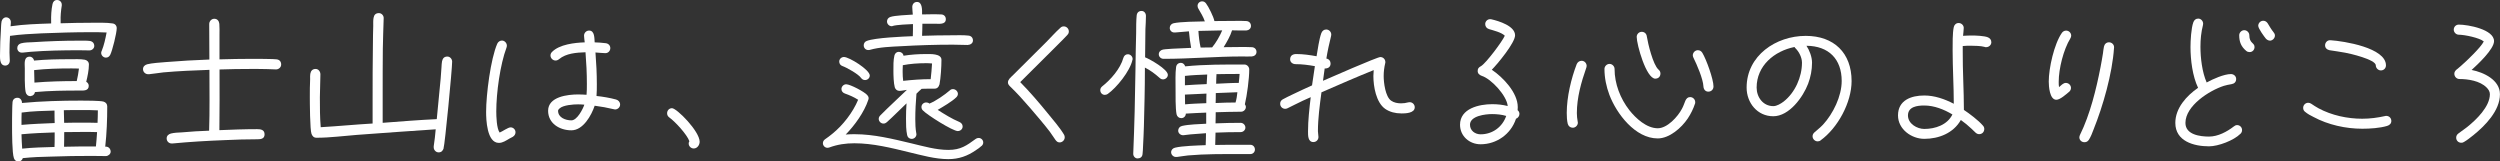 <?xml version="1.0" encoding="UTF-8"?><svg id="b" xmlns="http://www.w3.org/2000/svg" width="474.63" height="30.65" viewBox="0 0 474.63 30.65"><rect x="0" y="0" width="474.63" height="30.65" fill="#333333" stroke="none"/><g id="c"><path d="m20.91,10.43c-.16.32-.45.51-.8.51-.48,0-.9-.42-.9-.9,0-.13.03-.26.1-.38.45-1.09.7-2.3.93-3.49-1.02-.06-2.05-.06-3.07-.06-3.1,0-6.18.1-9.25.22-2.02.1-4.03.19-6.02.48-.06,1.06-.1,2.08-.1,3.14,0,.51.06,1.06.06,1.57s-.35.93-.86.93C-.18,12.45.01,10.78.01,10.01.01,8.61.08,7.17.17,5.76c.03-.54.03-1.15.13-1.7.1-.42.42-.77.86-.77.48,0,.9.38.9.9,0,.26-.03.54-.06.8,2.53-.38,5.15-.45,7.71-.54v-.32c-.03-1.09.03-2.3.26-3.36.1-.45.38-.77.86-.77.51,0,.9.38.9.9v.13c-.16.99-.26,2.02-.22,3.04v.35c1.95-.06,3.87-.1,5.82-.1,1.12,0,2.98-.06,4.06.13.45.06.77.42.77.9,0,.9-.83,4.29-1.25,5.09Zm-.8,19.2c-.9,0-1.79-.03-2.69-.03-2.56,0-5.12.03-7.71.13-1.79.03-3.58.1-5.38.29-.1.38-.45.64-.83.64-.45,0-.74-.26-.86-.64-.35-.96-.35-4.93-.35-6.08,0-1.06,0-2.11.03-3.17.03-.45,0-.93.06-1.38.06-.54.42-.83.96-.83.51,0,.86.51.83.99,3.71-.35,7.52-.45,11.23-.45.77,0,3.62,0,4.26.19.42.13.7.45.7.9,0,2.53-.1,5.15-.38,7.65h.13c.54,0,.9.45.9.96,0,.45-.48.83-.9.83Zm-3.1-20.06c-.67,0-1.34-.03-2.05-.03-3.04,0-6.11.06-9.12.29-.51.03-1.02.13-1.54.16h-.16c-.51,0-.86-.38-.86-.86s.29-.77.7-.9c.67-.19,1.57-.19,2.27-.22,2.91-.19,5.82-.29,8.74-.29.67,0,1.44-.03,2.11.06.51.1.8.45.8.96,0,.45-.45.83-.9.83Zm-6.66,11.42c-2.08.06-4.19.1-6.24.38-.03.58-.03,1.15-.03,1.73v.61c2.08-.19,4.19-.26,6.3-.35-.03-.8-.03-1.57-.03-2.37Zm-6.27,4.51c.03.9.06,1.82.13,2.72,2.02-.22,4.1-.26,6.14-.32.03-.67.03-1.34.03-2.02v-.74c-2.11.06-4.22.16-6.3.35Zm12.29-9.98c.29.16.48.45.48.77,0,1.02-1.09.9-1.76.9-2.78,0-5.66.03-8.45.29-.06.38-.35.7-.74.74-.03.03-.1.03-.13.03-.48,0-.8-.32-.9-.77-.22-1.09-.16-3.33-.16-4.51,0-.8-.26-2.21.93-2.21.42,0,.77.35.83.74,2.24-.22,4.54-.26,6.82-.26.83,0,1.98-.06,2.82.1.45.1.77.42.77.9,0,1.06-.26,2.27-.51,3.3Zm-2.91-2.53c-2.3,0-4.67.06-6.98.32l.06,2.37c2.66-.22,5.38-.29,8.03-.29.19-.77.32-1.57.42-2.37-.51-.03-1.02-.03-1.54-.03Zm2.05,7.9c-1.12,0-2.27,0-3.39.03l.06,2.4c.99-.03,2.02-.03,3.01-.03h.77c.86,0,1.7,0,2.56.03.03-.8.06-1.57.06-2.37-1.02-.06-2.05-.06-3.07-.06Zm.77,4.16h-.7c-1.12,0-2.27.03-3.39.03,0,.93,0,1.86-.03,2.78,2.02-.06,4.03-.06,6.05-.06.1-.9.16-1.82.22-2.72-.7-.03-1.44-.03-2.14-.03Z" fill="#fff" stroke-width="0"/><path d="m52.4,13.18c-.54,0-1.09-.06-1.63-.06-.99-.03-2.02-.03-3.01-.03-2.02,0-4.06.03-6.08.1,0,3.84.03,7.68-.03,11.52,2.37-.1,4.77-.19,7.17-.19.67,0,1.41.1,1.41.99,0,.83-.7.93-1.31.93-2.08,0-4.16.06-6.21.16-3.33.13-6.66.32-9.98.64h-.13c-.54,0-.96-.42-.96-.96,0-.51.35-.8.8-.93.58-.16,1.47-.19,2.08-.22,1.73-.16,3.46-.26,5.18-.32.13-3.84.06-7.71.06-11.55-2.91.1-5.82.22-8.74.48-.9.1-1.82.26-2.72.35h-.16c-.54,0-.99-.42-.99-.96,0-.51.35-.8.8-.93.8-.22,2.69-.35,3.58-.42,2.72-.22,5.47-.38,8.22-.48,0-2.24-.03-4.51-.03-6.75,0-.51.42-.99.96-.99.58,0,.9.42.96.96.06.67.03,1.47.03,2.14v4.61c2.05-.06,4.06-.1,6.11-.1,1.12,0,2.24,0,3.36.03.42.03.9,0,1.34.06.58.06.9.42.9.99,0,.54-.48.93-.99.93Z" fill="#fff" stroke-width="0"/><path d="m84.23,28.16c-.16.45-.42.77-.96.77-.51,0-.93-.45-.93-.96v-.19c.16-1.06.29-2.14.38-3.23-4.99.32-9.98.7-14.97,1.06-2.53.19-5.09.54-7.62.54h-.06c-.51,0-.77-.32-.93-.74-.29-.7-.32-5.98-.32-6.98,0-1.12,0-2.27.06-3.42,0-.32-.03-.67.03-.99.1-.58.42-.93,1.02-.93.54,0,.9.51.9,1.02,0,1.47-.1,2.91-.1,4.38,0,1.89,0,3.78.16,5.66,3.3-.19,6.56-.51,9.85-.7v-4.22c0-3.68,0-7.36.06-11.04,0-1.09.03-2.18.06-3.26,0-.48-.03-1.06.06-1.54.1-.58.42-.9,1.02-.9.51,0,.93.48.9.96v.06c-.06,1.95-.13,3.87-.16,5.82-.03,2.75-.03,5.5-.03,8.26v5.73c3.42-.26,6.85-.54,10.27-.7.26-2.56.51-5.12.74-7.68l.16-2.21c.03-.35.03-.77.1-1.09.13-.58.42-.9,1.02-.9.51,0,.9.48.9.96,0,1.47-1.38,15.77-1.63,16.45Z" fill="#fff" stroke-width="0"/><path d="m97.35,25.98c-.19.13-.42.19-.61.32-.61.35-1.28.83-2.02.83-2.3,0-2.43-4.45-2.43-5.89,0-3.3.86-10.05,2.11-12.93.16-.35.48-.61.9-.61.51,0,.93.48.93.96,0,.13-.03.26-.06.35-1.22,3.26-1.95,8.61-1.95,12.13,0,.93.06,3.26.64,4.03.54-.22,1.6-.99,2.08-.99.51,0,.93.42.93.93,0,.35-.19.67-.51.86Zm19.42-5.21c-.06,0-.16,0-.22-.03-1.22-.29-2.4-.51-3.65-.67-.61,1.82-2.18,4.67-4.42,4.67s-4.42-1.31-4.42-3.71c0-2.69,3.74-3.1,5.7-3.1.54,0,1.06.03,1.6.06.06-.67.06-1.38.06-2.05,0-2.02-.1-4.03-.26-6.02-1.7.06-3.68.19-5.02,1.31-.19.16-.42.26-.67.26-.51,0-.96-.45-.96-.96,0-.26.1-.48.29-.67,1.41-1.44,4.32-1.76,6.21-1.82-.03-.42-.13-.86-.13-1.28,0-.51.42-.96.96-.96,1.09,0,.99,1.47,1.06,2.24.7.03,1.41.06,2.11.16.48.06.86.42.86.93,0,.54-.42.96-.93.96-.61,0-1.28-.1-1.89-.13.16,2.02.26,4.03.26,6.05,0,.74,0,1.47-.06,2.21,1.22.13,2.53.35,3.71.67.45.13.77.48.77.96,0,.51-.45.93-.96.93Zm-7.01-.96c-.9,0-2.82.13-3.52.77-.13.13-.29.26-.29.45,0,1.31,1.44,1.82,2.53,1.82s2.18-2.14,2.46-2.98c-.38-.03-.8-.06-1.18-.06Z" fill="#fff" stroke-width="0"/><path d="m131.71,28.19c-.51,0-.96-.42-.96-.93,0-.16.03-.32.13-.45-.45-1.28-2.69-3.71-3.81-4.51-.26-.19-.42-.45-.42-.8,0-.51.38-.96.93-.96.9,0,5.25,4.38,5.25,6.37,0,.61-.45,1.28-1.12,1.28Z" fill="#fff" stroke-width="0"/><path d="m186.34,27.71c-.29.29-.67.54-1.02.77-1.63,1.15-3.3,1.73-5.28,1.73-2.5,0-5.06-.74-7.46-1.31-3.39-.83-6.88-1.7-10.37-1.7-1.66,0-3.2.22-4.77.8-.13.03-.22.06-.35.06-.48,0-.86-.42-.86-.86,0-.32.13-.54.38-.74.48-.35.96-.67,1.41-1.06,2.02-1.63,3.9-4.06,4.9-6.46-.8-.51-1.6-.86-2.5-1.18-.38-.13-.67-.42-.67-.86,0-.48.42-.9.9-.9.77,0,3.49,1.44,4,2.05.16.19.26.35.26.61,0,.1-.03.19-.06.29-.77,2.34-2.59,4.86-4.29,6.59.58-.06,1.15-.06,1.73-.06,3.62,0,7.23.9,10.72,1.73,2.27.54,4.7,1.25,7.04,1.25s3.46-.83,5.18-2.08c.16-.13.35-.19.58-.19.45,0,.86.38.86.86,0,.29-.13.48-.32.67Zm-22.11-12.51c-.32,0-.58-.16-.77-.42-.48-.7-2.69-1.95-3.52-2.24-.38-.13-.61-.45-.61-.86,0-.48.42-.86.9-.86.99,0,4.9,2.43,4.9,3.52,0,.48-.42.86-.9.86Zm19.52-6.66c-.96,0-1.92-.06-2.85-.06-3.26,0-6.53.1-9.79.29-1.95.1-4.1.16-5.98.7-.1.03-.19.03-.29.03-.48,0-.86-.38-.86-.9,0-.38.22-.7.58-.83,1.57-.61,6.91-.83,8.74-.9.03-.77.03-1.54.03-2.3-.8.03-3.1.13-3.81.35-.06.03-.13.06-.22.06-.48,0-.9-.42-.9-.9,0-.42.26-.74.64-.86.8-.29,3.33-.38,4.26-.45-.03-.48-.1-.96-.1-1.44,0-.51.32-.96.9-.96,1.06,0,.96,1.63.96,2.37.61,0,1.25-.03,1.86-.03s1.22,0,1.79.03c.51.03.86.38.86.9,0,1.09-1.34.86-2.08.86h-2.37c0,.77-.03,1.54-.06,2.3,1.86-.06,3.71-.1,5.57-.1.99,0,2.27-.06,3.26.06.51.06.83.42.83.93s-.48.83-.96.83Zm-5.41,7.52c-.1.45-.42.77-.9.77-.83,0-1.63,0-2.46.03-.35.29-.67.61-.99.93-.13,1.6-.22,3.2-.22,4.83,0,.9.03,1.79.19,2.69,0,.06.03.13.03.16,0,.51-.42.9-.9.9-.45,0-.77-.29-.86-.7-.22-.99-.22-2.14-.22-3.17,0-.96.03-1.92.1-2.88-1.25,1.18-2.46,2.43-3.74,3.58-.19.16-.38.26-.64.26-.48,0-.9-.42-.9-.9,0-.26.13-.48.29-.64,1.63-1.66,3.39-3.23,5.06-4.86-.42.06-1.06.19-1.44.19-.42,0-.74-.29-.86-.67-.22-.77-.26-2.3-.26-3.1,0-.93-.03-2.05.19-2.94.1-.42.42-.7.83-.7.45,0,.83.29.9.74,1.38-.22,2.82-.32,4.19-.32.83,0,3.01-.13,3.01,1.09,0,1.31-.13,3.42-.38,4.74Zm-2.62-4.06c-1.41,0-2.91.1-4.32.38,0,.32-.03.61-.03.93v.38c0,.54.03,1.12.1,1.66,1.73-.19,3.49-.32,5.22-.32.13-.99.19-1.98.26-2.98-.42-.03-.8-.06-1.22-.06Zm6.14,12.89c-.99,0-5.89-3.1-6.66-3.94-.16-.16-.26-.38-.26-.64,0-.48.42-.86.9-.86.22,0,.45.06.61.22,1.28-.54,2.85-1.63,3.9-2.53.16-.16.35-.22.58-.22.48,0,.93.42.93.9,0,.26-.13.48-.29.64-.8.8-2.56,1.82-3.55,2.4,1.31.83,2.69,1.7,4.13,2.3.35.16.61.45.61.86,0,.48-.42.86-.9.86Z" fill="#fff" stroke-width="0"/><path d="m202.62,6.66l-.9.93-2.08,2.08-5.92,5.89-.03.03c1.86,1.89,3.58,3.9,5.25,5.95.96,1.18,2.3,2.72,3.07,4.03.1.16.13.32.13.51,0,.51-.45.96-.96.96-.38,0-.58-.19-.8-.48l-1.06-1.54c-1.18-1.54-2.46-3.01-3.71-4.48-1.25-1.44-2.5-2.85-3.87-4.16-.19-.19-.38-.42-.38-.7,0-.32.1-.48.29-.74.22-.26.51-.51.74-.74l6.24-6.21c.83-.83,1.79-1.92,2.66-2.69.19-.19.38-.29.67-.29.51,0,.96.42.96.96,0,.29-.1.48-.29.67Z" fill="#fff" stroke-width="0"/><path d="m214.99,11.39c-.45,2.11-3.01,5.28-4.7,6.46-.13.1-.38.16-.54.16-.48,0-.86-.38-.86-.9,0-.29.13-.51.35-.7,1.63-1.28,3.46-3.36,4.03-5.41.13-.42.42-.7.86-.7.48,0,.9.42.9.9,0,.06-.03.13-.03.19Zm5.82,3.68c-.29,0-.45-.1-.67-.29-.86-.77-1.76-1.44-2.78-1.95v.48c0,3.55-.1,7.14-.19,10.69-.03,1.25-.1,2.5-.16,3.74-.03.51-.03,1.06-.1,1.54-.06.54-.45.8-.96.8-.45,0-.83-.45-.8-.9v-.06c.22-5.28.35-10.56.42-15.84.03-2.34.06-4.64.13-6.98,0-.93,0-2.46.1-3.36.06-.54.38-.86.93-.86.51,0,.83.45.83.93,0,.83-.06,1.7-.1,2.53l-.06,5.34c.9.35,4.32,2.27,4.32,3.33,0,.48-.45.86-.9.86Zm16.86-4.35c-.64.03-1.28,0-1.89,0-4.93,0-9.86.45-14.78.45h-.1c-.48,0-.9-.38-.9-.86s.35-.8.8-.9c.58-.1,1.22-.1,1.79-.16l3.55-.16c-.19-1.02-.32-2.08-.42-3.14l-2.62.22h-.16c-.48,0-.86-.38-.86-.86,0-.45.29-.8.74-.9,1.31-.29,4.48-.32,5.92-.35-.29-.86-.77-1.63-1.22-2.4-.1-.19-.16-.32-.16-.54,0-.48.38-.86.86-.86.32,0,.54.13.74.38.51.67,1.44,2.56,1.6,3.36,1.31,0,2.59-.03,3.9-.03.7,0,1.5-.03,2.21.03.51.06.83.42.83.93s-.42.83-.9.86c-.9.03-1.79-.03-2.69-.03-.35,1.12-.99,2.21-1.6,3.2.96,0,1.92-.03,2.85-.03.83,0,1.7-.03,2.53.03.48.03.86.38.86.9s-.42.83-.9.86Zm-.29,18.53h-1.92c-3.3,0-6.62-.03-9.92.26-.7.06-1.41.22-2.11.29h-.19c-.48,0-.9-.42-.9-.9,0-.42.32-.77.74-.86,1.38-.35,4.35-.42,5.82-.48.03-.77.06-1.5.06-2.27-.96.06-1.95.13-2.91.22-.45.03-.9.13-1.34.16h-.13c-.45,0-.9-.38-.9-.86,0-.45.29-.8.74-.9,1.22-.29,3.3-.35,4.58-.42v-2.11c-1.28.06-2.59.1-3.87.19,0,.48-.38.86-.86.86-.45,0-.8-.29-.9-.74-.22-1.12-.19-3.74-.19-4.93,0-1.12-.06-2.91.1-4,.06-.51.42-.83.93-.83.38,0,.7.32.8.67,3.71-.38,7.52-.35,11.26-.35.48,0,.9.45.9.93,0,1.76-.42,4.9-.83,6.62.1.13.19.32.19.51,0,.48-.42.9-.9.9-1.6,0-3.23.06-4.83.1v.64c0,.48-.03.99-.03,1.47,1.6-.06,3.17-.1,4.77-.1.48,0,.9.42.9.9s-.42.86-.9.86c-1.6,0-3.17.03-4.77.1l-.06,2.34c1.47-.03,2.91-.03,4.38-.03h2.3c.51,0,.86.42.86.9s-.38.86-.86.86Zm-12.42-14.85v1.79c1.38-.1,2.75-.16,4.13-.22l.1-1.82c-1.41.06-2.82.1-4.22.26Zm0,3.55c0,.61.03,1.25.03,1.86,1.34-.13,2.69-.16,4.03-.22,0-.61,0-1.22.03-1.82l-4.1.19Zm2.56-12.09c.06,1.06.19,2.14.42,3.17.74,0,1.44-.03,2.18-.03.77-.93,1.44-2.11,1.92-3.23l-4.51.1Zm3.3,11.81c0,.64,0,1.25-.03,1.89,1.25-.06,2.53-.1,3.78-.1.19-.64.29-1.31.35-1.95l-4.1.16Zm3.71-3.62c-1.18,0-2.4,0-3.58.03-.03.61-.06,1.22-.06,1.82,1.44-.06,2.85-.16,4.29-.16.06-.58.13-1.12.16-1.7h-.8Z" fill="#fff" stroke-width="0"/><path d="m265.99,21.53c-1.06,0-2.14-.26-3.01-.86-1.73-1.22-2.24-4.26-2.24-6.24,0-.35.03-.74.06-1.12-3.33,1.34-6.62,2.78-9.92,4.22-.32,2.43-.67,4.93-.67,7.39,0,.35.1.74.1,1.09,0,.54-.42.96-.96.96-1.06,0-1.02-1.28-1.02-2.02,0-2.14.26-4.35.51-6.5-1.02.45-2.02.9-3.01,1.41l-1.41.7c-.13.06-.26.1-.42.1-.54,0-.96-.42-.96-.96,0-.38.16-.64.48-.83.58-.32,1.18-.61,1.79-.9,1.25-.61,2.5-1.18,3.78-1.76l.54-3.65c-1.22-.22-2.43-.38-3.68-.38-.51,0-1.02-.35-1.02-.9,0-.74.51-1.02,1.18-1.02,1.28,0,2.59.19,3.84.42.22-1.25.48-3.23.9-4.38.16-.42.48-.7.93-.7.51,0,.96.42.96.96,0,.1,0,.16-.03.26-.35,1.41-.67,2.85-.9,4.29.03.03.1.03.13.03.42.13.67.48.67.93,0,.67-.51.96-1.12.93l-.32,2.34c1.02-.45,10.3-4.51,10.88-4.51.54,0,.96.42.96.96,0,.06,0,.16-.03.22-.19.8-.29,1.6-.29,2.43,0,1.25.32,3.9,1.41,4.67.54.38,1.22.51,1.89.51.45,0,.93-.06,1.38-.19.1-.03.19-.03.26-.03.54,0,.96.45.96.96,0,1.15-1.79,1.18-2.59,1.18Z" fill="#fff" stroke-width="0"/><path d="m287.81,22.56c-.96,2.91-3.68,4.83-6.72,4.83-2.11,0-3.9-1.54-3.9-3.71,0-3.1,3.65-3.9,6.11-3.9.99,0,1.98.1,2.94.35-.16-1.95-3.1-5.15-4.93-5.73-.45-.16-.77-.45-.77-.93s.22-.7.61-.9c.93-.51,4.1-4.74,4.54-5.79-.64-.64-2.14-.99-2.98-1.25-.45-.13-.74-.48-.74-.96,0-.51.42-.93.93-.93.1,0,.19,0,.26.03,1.38.32,4.48,1.25,4.48,3.04,0,1.41-3.33,5.44-4.42,6.53,2.14,1.44,4.93,4.35,4.93,7.1,0,.19-.03.38-.03.58.22.16.35.45.35.7,0,.42-.29.8-.67.93Zm-4.54-.9c-1.22,0-4.19.32-4.19,2.02,0,1.12.96,1.82,2.02,1.82,2.24,0,4.13-1.38,4.86-3.49-.86-.26-1.79-.35-2.69-.35Z" fill="#fff" stroke-width="0"/><path d="m301.16,12.86c-.96,2.75-1.79,5.66-1.79,8.61,0,.54.06,1.09.16,1.63,0,.06.03.13.03.19,0,.51-.45.96-.96.96-.48,0-.83-.29-.96-.74-.16-.64-.19-1.41-.19-2.08,0-2.98.83-6.5,1.89-9.25.16-.38.51-.64.93-.64.54,0,.96.45.96.99,0,.1-.03.22-.06.32Zm20.64,6.82c-.32.99-.8,1.95-1.38,2.82-1.18,1.76-3.46,3.78-5.7,3.78-4.26,0-7.81-4.67-9.18-8.29-.58-1.54-.93-3.23-.93-4.9,0-.51.45-.96.96-.96s.96.45.96.96c0,2.82,1.09,5.63,2.82,7.84,1.22,1.54,3.26,3.42,5.38,3.42,1.82,0,3.81-2.21,4.58-3.68.29-.51.45-1.06.67-1.57.19-.38.42-.67.9-.67.51,0,.96.42.96.96,0,.1,0,.19-.03.29Zm-7.52-4.74c-1.76,0-3.55-6.5-3.55-7.94,0-.51.42-.96.96-.96.51,0,.9.35.96.86.22,1.41,1.18,5.38,2.21,6.3.26.22.38.45.38.77,0,.58-.42.96-.96.96Zm10.05,2.46c-.58,0-.9-.45-.93-.99-.06-1.41-1.25-4.16-1.89-5.44-.06-.16-.13-.29-.13-.45,0-.54.45-.99.96-.99.38,0,.67.19.86.51.74,1.22,2.11,4.99,2.11,6.37,0,.58-.42.99-.99.99Z" fill="#fff" stroke-width="0"/><path d="m345.66,26.65c-.16.13-.38.19-.58.19-.51,0-.96-.45-.96-.96,0-.32.13-.54.38-.77.54-.48,1.09-.9,1.6-1.44,1.92-2.08,3.55-5.41,3.55-8.29,0-4.16-2.46-6.66-6.69-6.69.58.86,1.06,2.14,1.06,3.2,0,1.38-.26,2.72-.74,4-.96,2.53-3.58,6.18-6.62,6.18s-5.06-2.56-5.06-5.44c0-6.08,5.57-9.82,11.23-9.82,5.34,0,8.7,3.23,8.7,8.58,0,4.06-2.62,8.9-5.89,11.26Zm-4.77-17.47c-.1-.1-.16-.13-.19-.26-3.84.77-7.2,3.55-7.2,7.71,0,1.82,1.22,3.52,3.17,3.52.67,0,1.44-.48,1.95-.86,2.18-1.7,3.49-4.67,3.49-7.39,0-.96-.54-2.05-1.22-2.72Z" fill="#fff" stroke-width="0"/><path d="m377.11,8.96c-.16,0-.22,0-.35-.06-.61-.19-1.95-.22-2.59-.22-.51,0-1.02,0-1.54.06v.96c-.03,3.71.22,7.46.22,11.17,1.06.7,2.75,1.98,3.58,2.94.19.19.29.42.29.67,0,.58-.42.99-.96.99-.29,0-.48-.1-.7-.29l-.77-.74c-.64-.61-1.31-1.15-2.02-1.66-1.41,2.5-4.19,3.58-6.94,3.58-2.43,0-4.99-1.82-4.99-4.45,0-2.88,2.5-3.78,4.99-3.78,1.95,0,3.87.67,5.6,1.57,0-3.39-.22-6.75-.22-10.14,0-1.18-.03-3.33.22-4.42.1-.45.45-.77.93-.77.51,0,.96.42.96.93s-.1,1.02-.13,1.5c.54-.03,1.09-.06,1.63-.06.77,0,2.43.06,3.1.35.38.16.64.48.64.93,0,.51-.45.93-.96.93Zm-11.78,11.07c-1.34,0-3.1.22-3.1,1.89,0,1.57,1.73,2.56,3.1,2.56,2.08,0,4.38-.77,5.34-2.75-1.6-.96-3.46-1.7-5.34-1.7Z" fill="#fff" stroke-width="0"/><path d="m393.06,7.29c-1.31,2.14-2.21,5.76-2.21,8.26,0,.35,0,.67.06.99.35-.29.8-.8,1.28-.8.54,0,.99.42.99.96,0,.26-.13.54-.32.7-.58.48-1.73,1.54-2.46,1.54-1.28,0-1.44-2.56-1.44-3.46,0-2.53,1.02-7.14,2.5-9.25.19-.26.48-.42.8-.42.51,0,.96.42.96.96,0,.19-.06.35-.16.51Zm8.29,1.82c-.32,4.83-2.08,11.01-3.9,15.52-.22.61-.51,1.34-.86,1.89-.22.32-.45.48-.86.48-.51,0-.96-.38-.96-.93,0-.16.06-.32.13-.48,1.89-3.81,3.1-8.74,3.9-12.89.16-.86.32-1.7.45-2.56.06-.45.1-.86.19-1.28.1-.48.45-.83.96-.83.54,0,.99.45.96.96v.13Z" fill="#fff" stroke-width="0"/><path d="m425.34,25.41c-1.25,1.25-4.19,2.37-5.95,2.37-2.88,0-6.4-.96-6.4-4.45,0-2.82,2.14-5.15,4.32-6.66-1.06-2.21-1.44-5.31-1.44-7.74,0-1.22.13-3.58.54-4.7.16-.42.45-.7.93-.7.51,0,.93.45.93.96,0,.1,0,.16-.03.26-.35,1.38-.48,2.72-.48,4.13,0,2.11.32,4.83,1.18,6.78,1.15-.64,3.3-1.6,4.61-1.6.51,0,.99.38.99.93,0,.58-.35.9-.9.99-.51.1-.96.16-1.44.32-2.78.9-7.29,3.78-7.29,7.04,0,2.24,2.78,2.59,4.48,2.59s3.42-.93,4.7-1.92c.19-.16.38-.26.64-.26.51,0,.93.42.93.93,0,.32-.1.51-.32.74Zm1.76-15.52c-.22,0-.45-.06-.64-.22-.99-.83-1.34-1.73-1.34-2.98,0-.51.45-.96.96-.96s.96.45.96.96c0,1.57.99,1.38.99,2.24,0,.51-.38.96-.93.96Zm3.84-2.18c-.29,0-.54-.16-.74-.35-.32-.38-1.47-1.95-1.47-2.46s.42-.96.96-.96c.35,0,.64.19.83.48.35.58.7,1.18,1.12,1.7.16.19.26.38.26.64,0,.48-.45.96-.96.96Z" fill="#fff" stroke-width="0"/><path d="m453.23,23.9c-1.41.42-3.26.54-4.74.54-3.14,0-6.5-.74-9.28-2.24-.54-.26-1.12-.58-1.57-.96-.26-.19-.38-.45-.38-.77,0-.51.42-.96.96-.96.22,0,.38.06.58.19.45.29.9.61,1.38.86,2.5,1.34,5.47,1.98,8.29,1.98,1.47,0,2.91-.19,4.35-.51.06-.03.16-.03.22-.03.54,0,.96.42.96.96,0,.48-.32.8-.77.93Zm-1.22-10.53c-.51,0-.96-.45-.96-.96,0-1.12-5.02-2.27-5.79-2.4-.99-.19-2.02-.32-3.01-.48-.48-.1-.83-.42-.83-.93s.42-.99.96-.96h.1c2.46.16,10.5,1.41,10.5,4.77,0,.54-.42.96-.96.96Z" fill="#fff" stroke-width="0"/><path d="m469.54,25.69c-.54.42-1.12.9-1.73,1.25-.19.13-.32.16-.54.16-.54,0-.96-.42-.96-.96,0-.35.16-.61.42-.8l1.66-1.22c1.73-1.38,4.32-3.87,4.32-6.24,0-.51-.29-.93-.64-1.28-1.25-1.25-3.49-1.6-5.15-1.6-.54,0-.96-.48-.96-.99,0-.32.13-.51.35-.74.32-.29.7-.54,1.02-.86.99-.86,3.68-3.42,4.22-4.54-.8-.7-3.68-1.28-4.74-1.28-.51,0-.96-.45-.96-.96,0-.54.42-.96.96-.96,1.73,0,6.69.9,6.69,3.14,0,1.54-3.17,4.48-4.26,5.47,2.3.45,5.38,1.89,5.38,4.61,0,3.14-2.82,5.98-5.09,7.81Z" fill="#fff" stroke-width="0"/></g></svg>